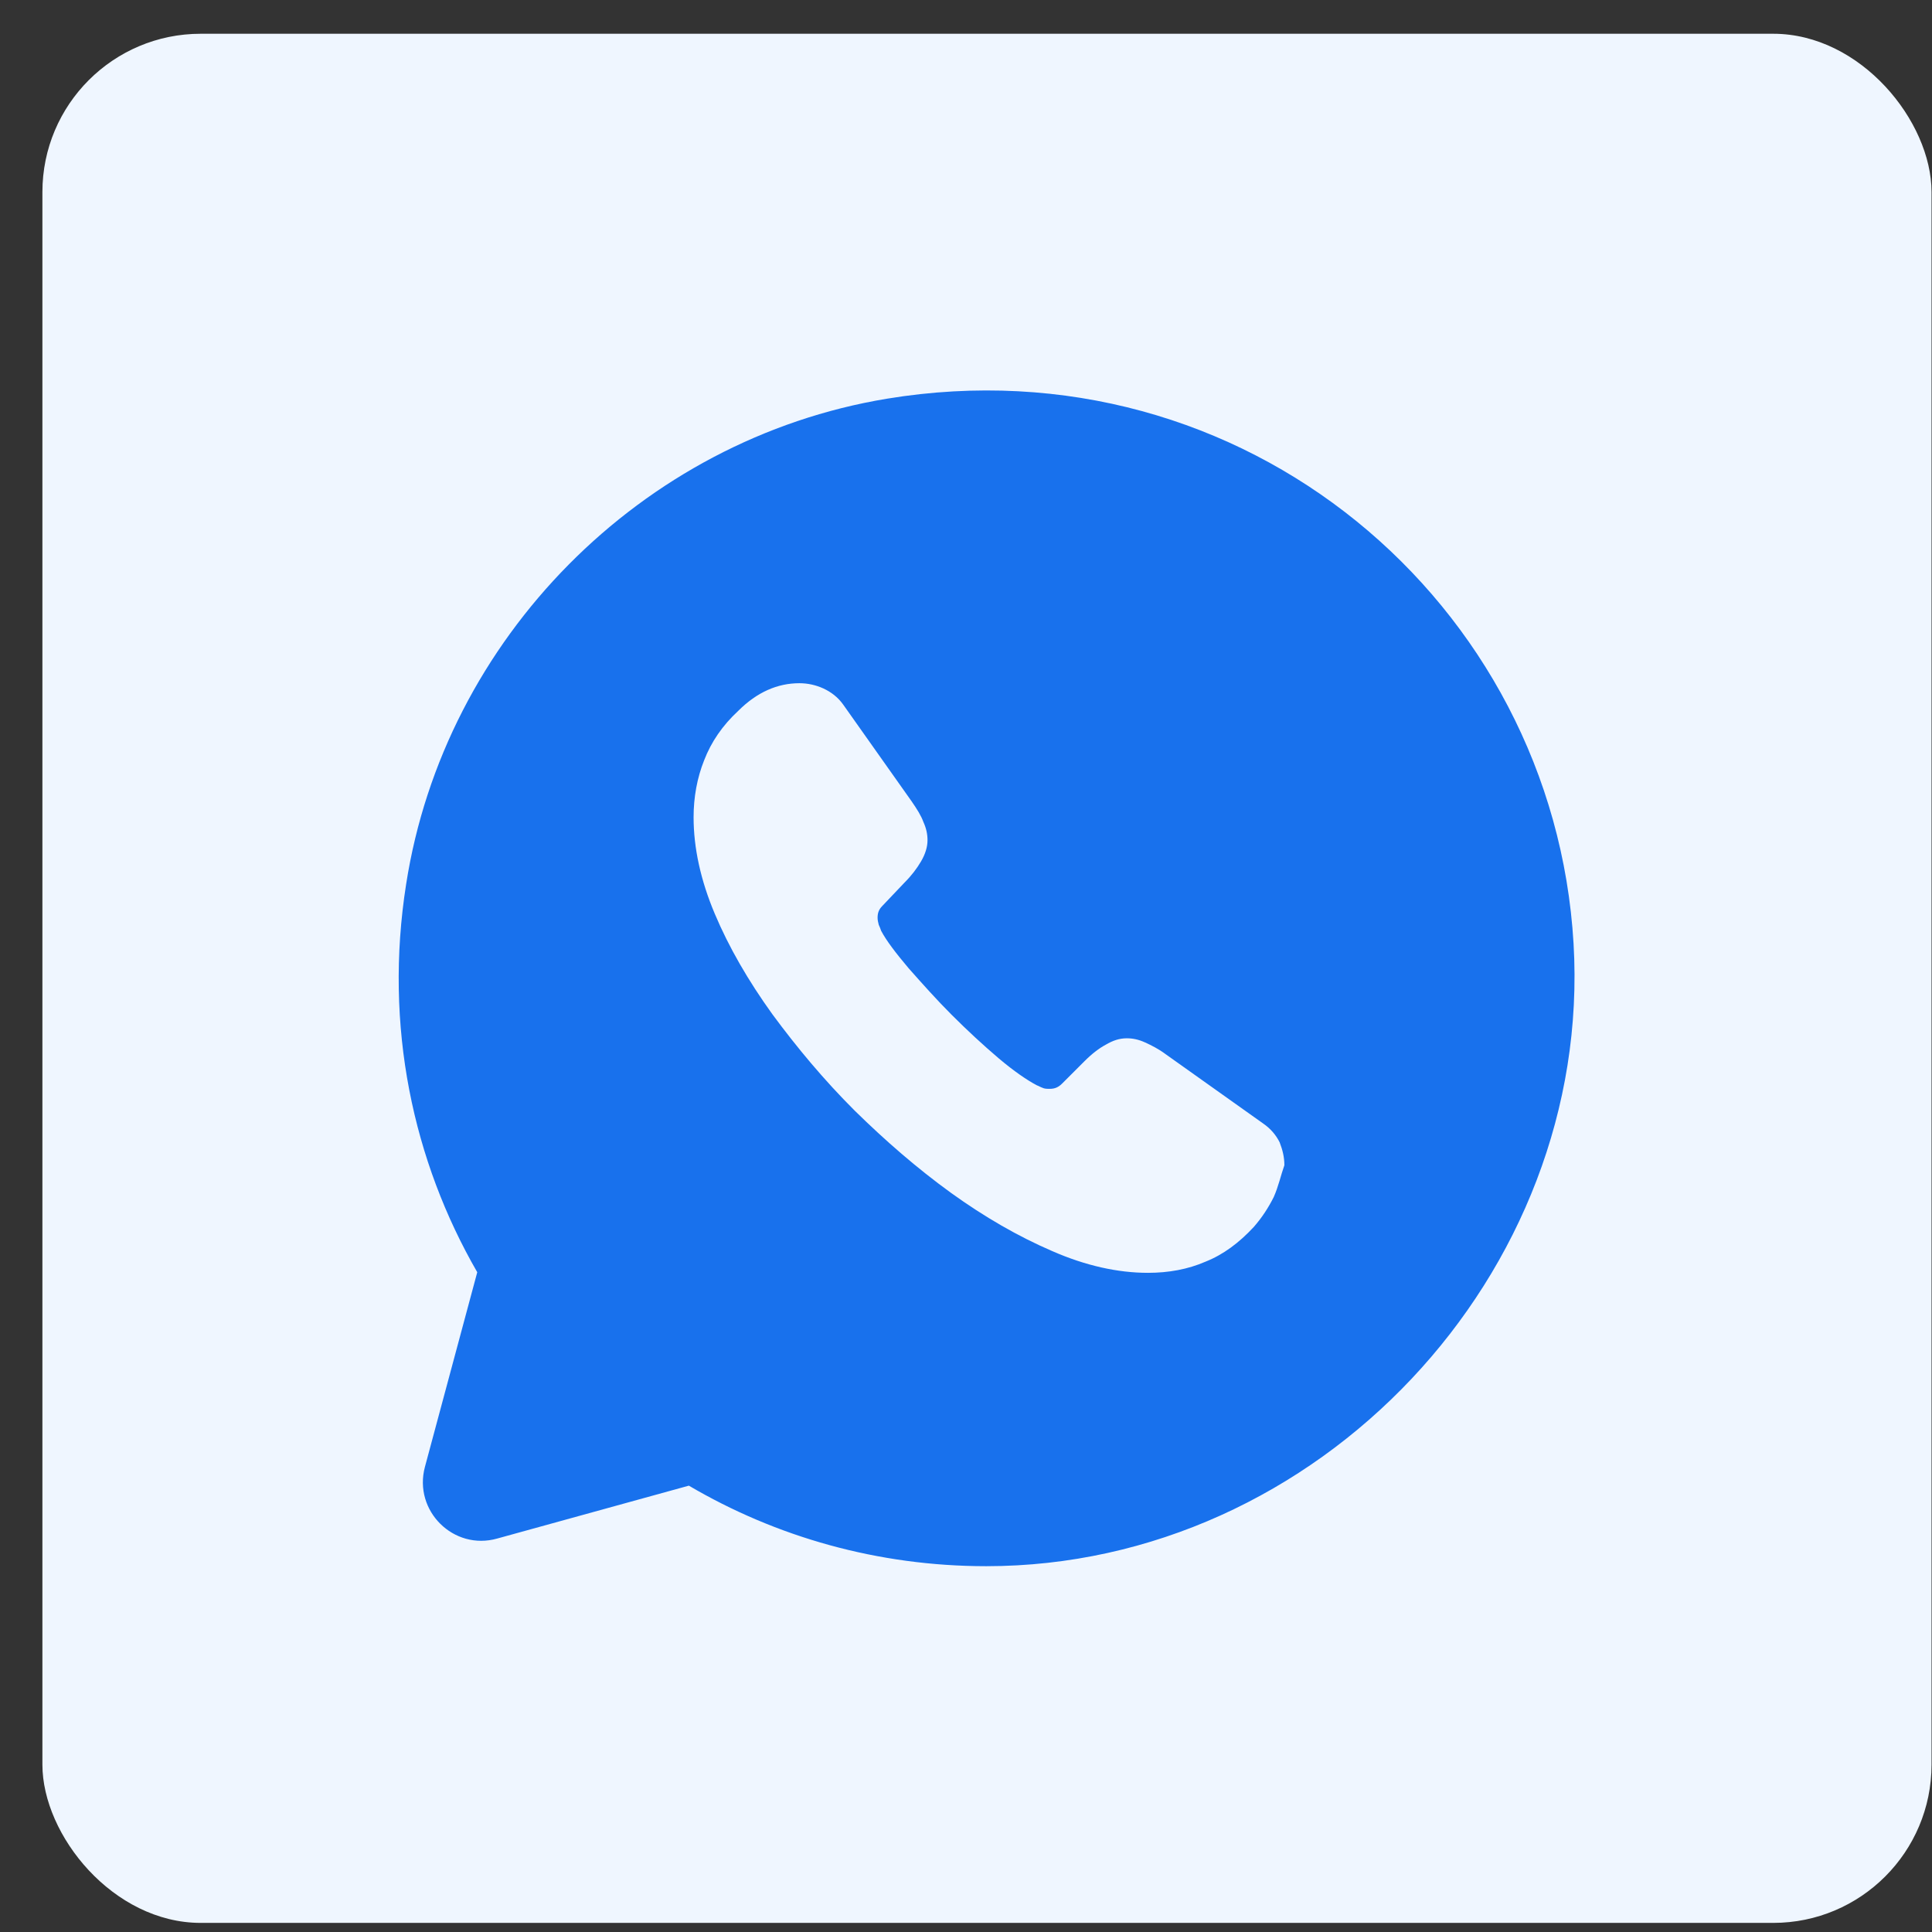 <svg width="38" height="38" viewBox="0 0 38 38" fill="none" xmlns="http://www.w3.org/2000/svg">
<rect x="0" y="0" width="38" height="38" fill="#333333" stroke="none"/>
<rect x="0.834" y="0.664" width="37.157" height="37.157" rx="3.114" fill="#EFF6FF"/>
<path d="M30.95 18.56C30.557 11.854 24.464 6.686 17.445 7.842C12.613 8.64 8.739 12.559 7.988 17.392C7.548 20.191 8.126 22.838 9.387 25.023L8.358 28.851C8.126 29.718 8.924 30.504 9.78 30.261L13.549 29.221C15.26 30.227 17.261 30.805 19.399 30.805C25.921 30.805 31.332 25.058 30.95 18.56ZM25.053 23.544C24.949 23.752 24.822 23.948 24.66 24.133C24.371 24.445 24.059 24.677 23.712 24.815C23.365 24.966 22.984 25.035 22.579 25.035C21.989 25.035 21.354 24.896 20.695 24.607C20.024 24.318 19.365 23.937 18.706 23.463C18.035 22.977 17.411 22.434 16.81 21.844C16.208 21.243 15.677 20.607 15.191 19.948C14.717 19.289 14.335 18.63 14.058 17.971C13.78 17.312 13.642 16.676 13.642 16.074C13.642 15.681 13.711 15.3 13.85 14.953C13.988 14.595 14.208 14.271 14.52 13.982C14.89 13.612 15.295 13.438 15.723 13.438C15.885 13.438 16.047 13.473 16.197 13.542C16.347 13.612 16.486 13.716 16.59 13.866L17.931 15.762C18.035 15.913 18.116 16.04 18.162 16.167C18.22 16.294 18.243 16.41 18.243 16.525C18.243 16.664 18.197 16.803 18.116 16.942C18.035 17.08 17.931 17.219 17.792 17.358L17.353 17.82C17.284 17.89 17.261 17.959 17.261 18.052C17.261 18.098 17.272 18.144 17.284 18.19C17.307 18.237 17.318 18.271 17.33 18.306C17.434 18.503 17.619 18.745 17.873 19.046C18.139 19.346 18.417 19.659 18.717 19.959C19.029 20.271 19.33 20.549 19.642 20.815C19.943 21.069 20.197 21.243 20.394 21.347C20.428 21.358 20.463 21.381 20.498 21.393C20.544 21.416 20.59 21.416 20.648 21.416C20.752 21.416 20.822 21.381 20.891 21.312L21.33 20.873C21.481 20.722 21.619 20.618 21.747 20.549C21.885 20.468 22.013 20.422 22.163 20.422C22.279 20.422 22.394 20.445 22.521 20.503C22.648 20.561 22.787 20.63 22.926 20.734L24.845 22.098C24.996 22.202 25.1 22.33 25.169 22.468C25.227 22.619 25.262 22.757 25.262 22.919C25.192 23.116 25.146 23.335 25.053 23.544Z" fill="#1871ED"/>
</svg>